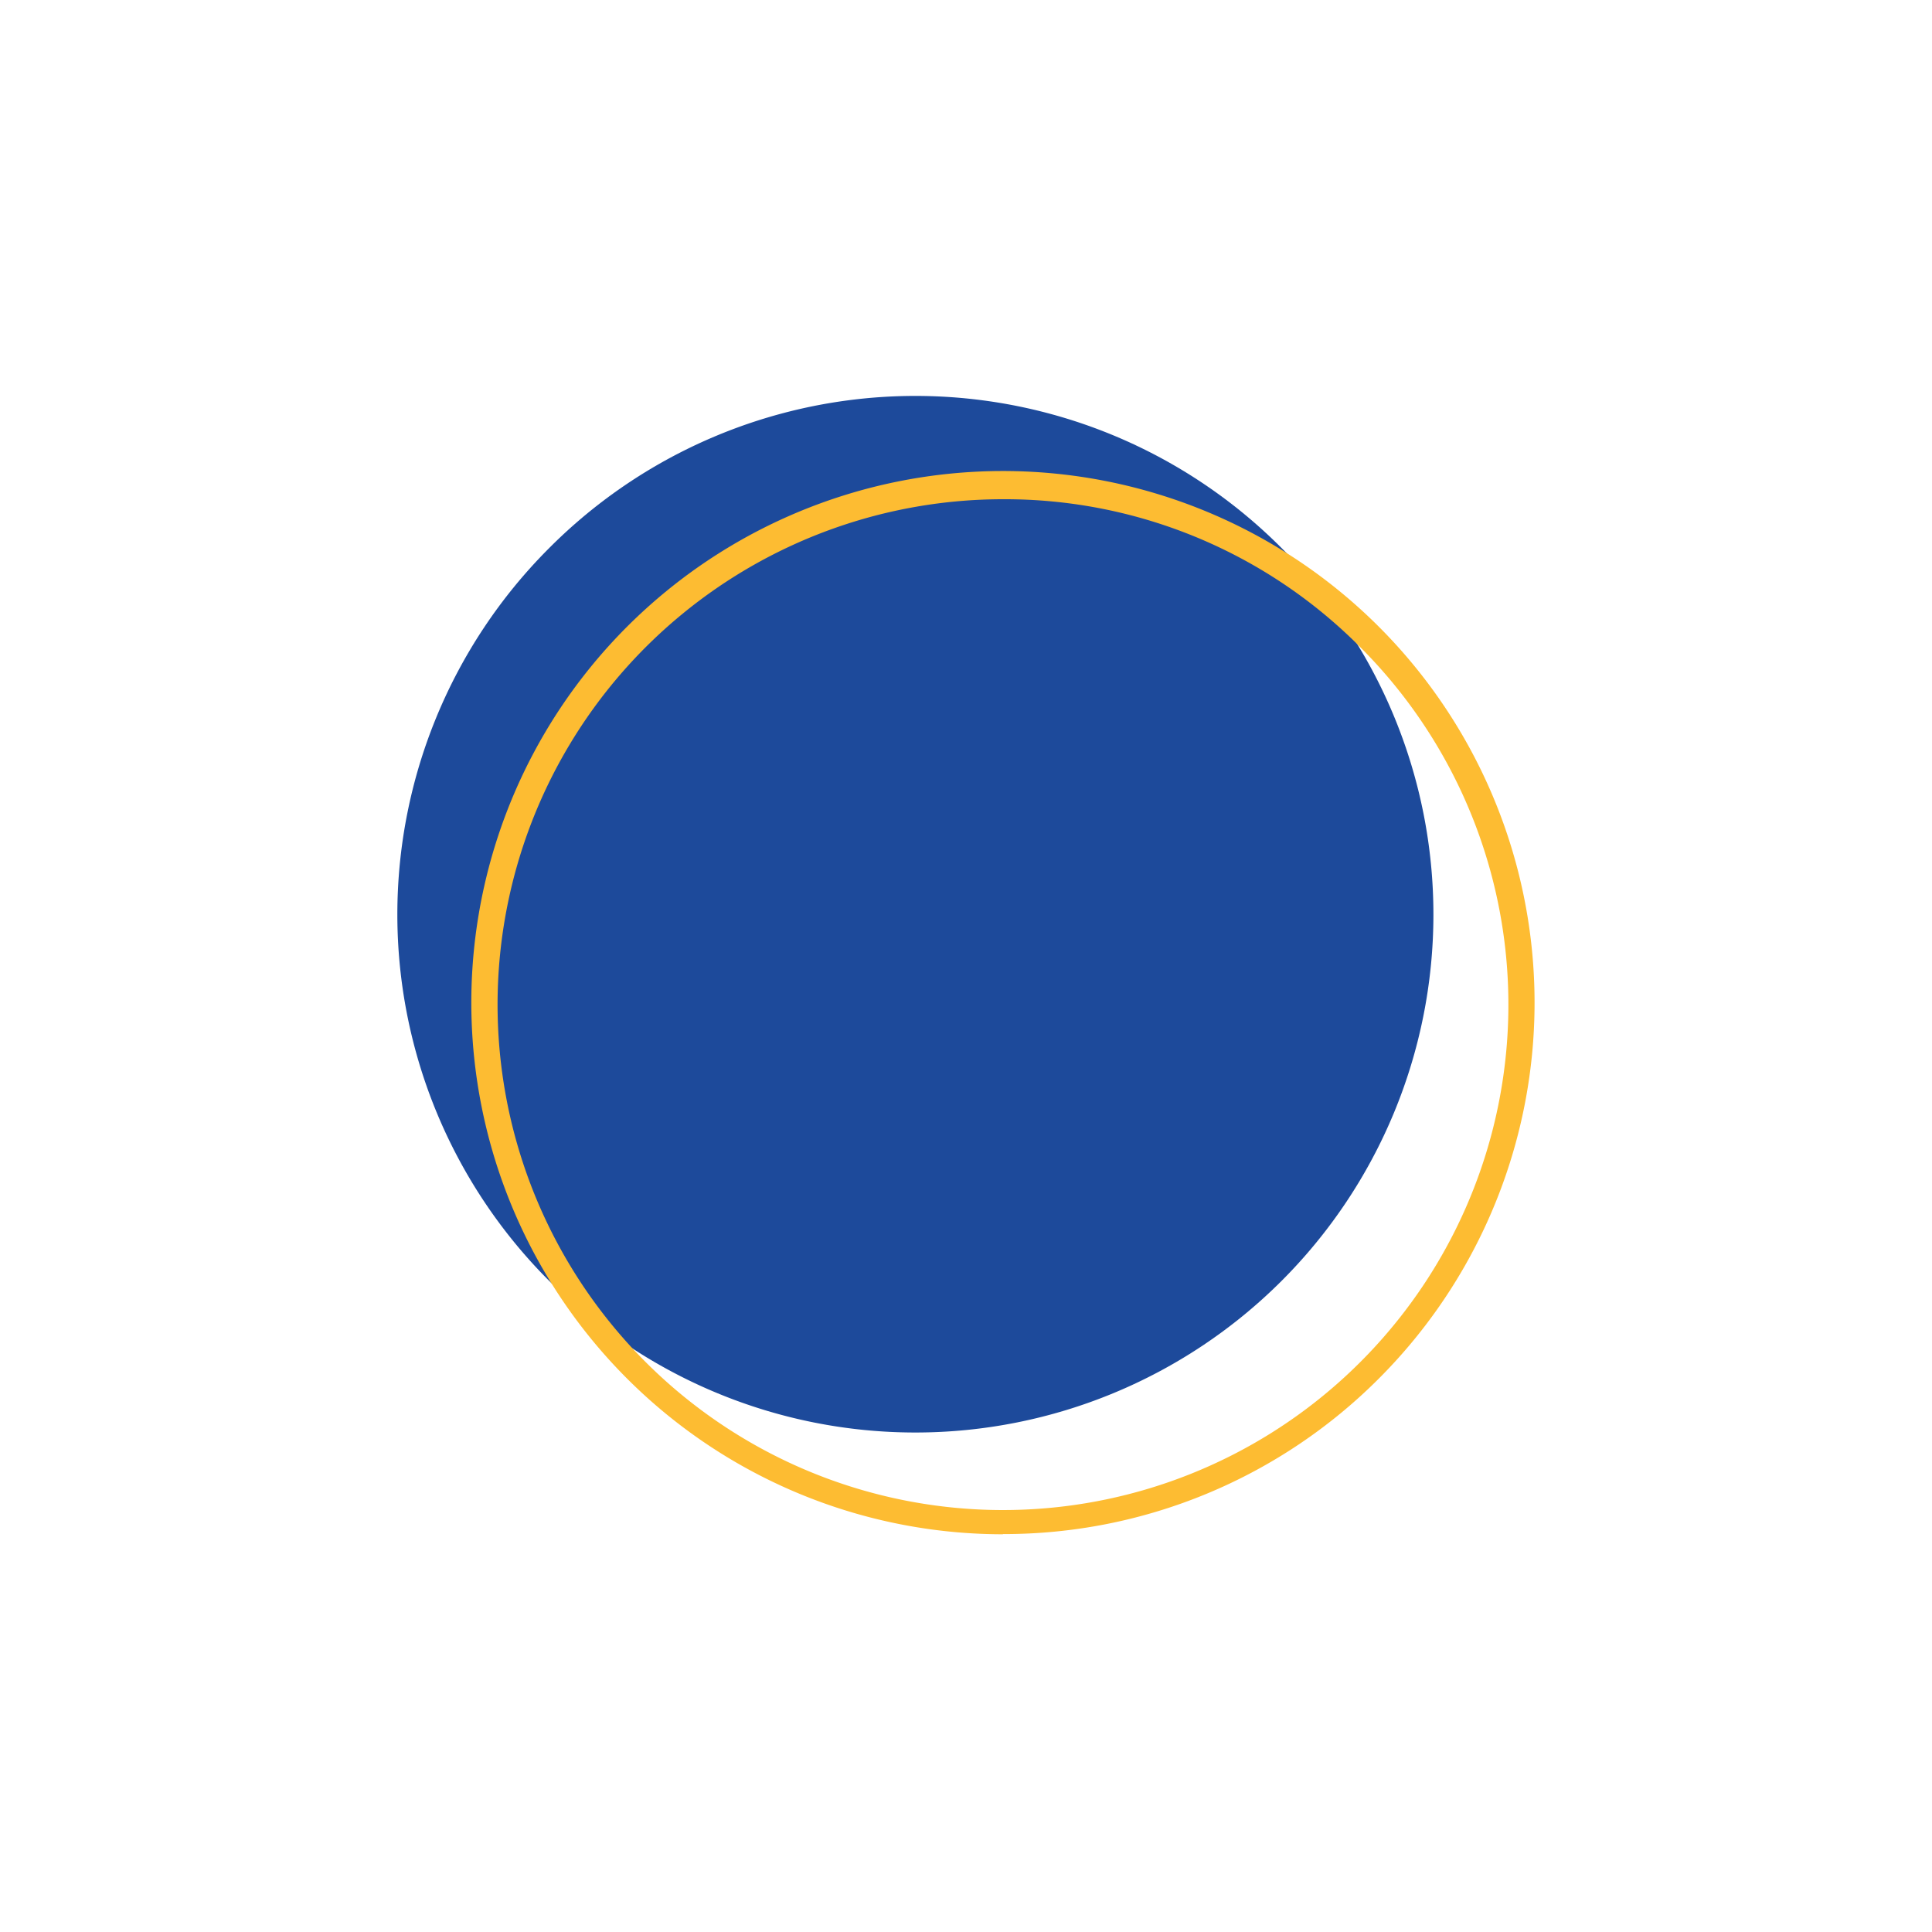 <svg id="Layer_1" data-name="Layer 1" xmlns="http://www.w3.org/2000/svg" viewBox="0 0 300 300"><defs><style>.cls-1{fill:#1d4a9b;}.cls-2{fill:#fdbc32;}</style></defs><path class="cls-1" d="M199.14,85.24a80.44,80.44,0,1,1-114,0,80.25,80.25,0,0,1,114,0"/><path class="cls-2" d="M155.73,77.52a78.48,78.48,0,1,0,55.52,23,77.69,77.69,0,0,0-55.52-23m0,160.72A82.55,82.55,0,1,1,214.17,214a82.23,82.23,0,0,1-58.44,24.21"/></svg>
